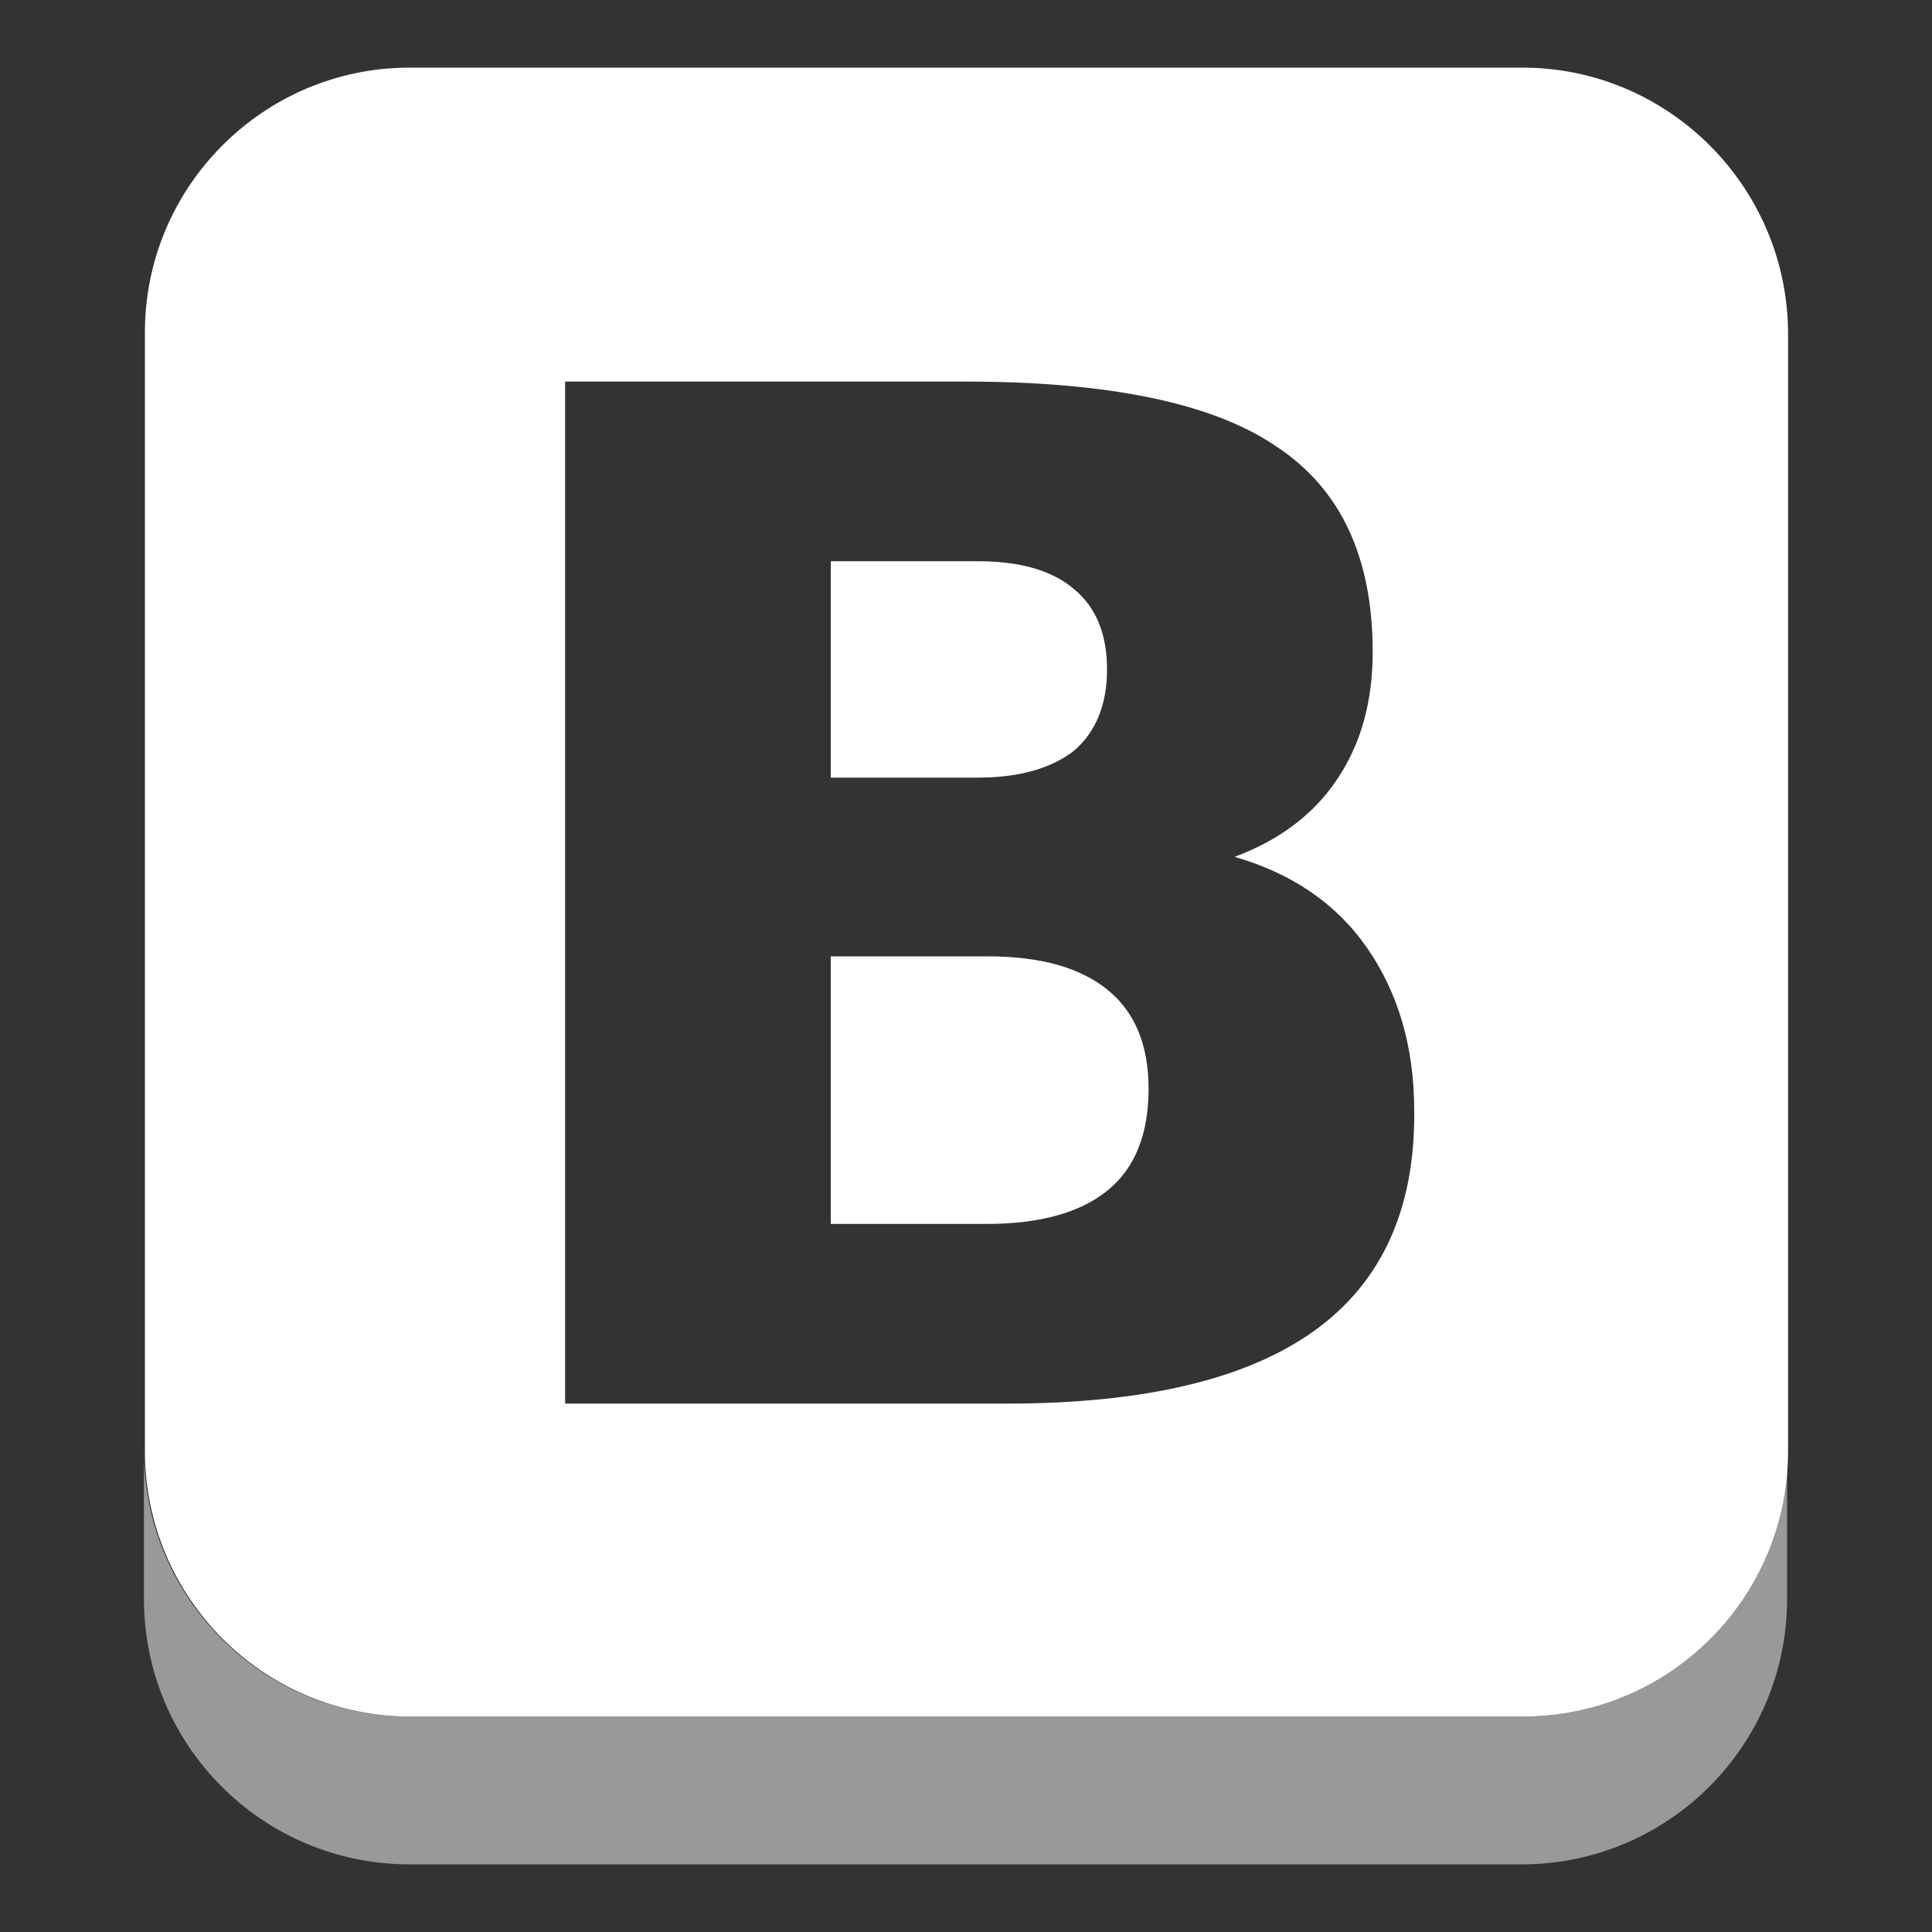 <?xml version="1.0" encoding="utf-8"?>
<!-- Generator: Adobe Illustrator 22.1.0, SVG Export Plug-In . SVG Version: 6.00 Build 0)  -->
<svg version="1.1" id="Layer_1" xmlns="http://www.w3.org/2000/svg" xmlns:xlink="http://www.w3.org/1999/xlink" x="0px" y="0px"
	 width="200px" height="200px" viewBox="0 0 200 200" style="enable-background:new 0 0 200 200;" xml:space="preserve">
<rect x="0" y="0" width="200" height="200" fill="#333333" stroke="none"/>
<style type="text/css">
	.st0{opacity:0.5;fill:#FFFFFF;}
	.st1{fill:#FFFFFF;}
</style>
<g>
	<path class="st0" d="M157.6,177.7H42.4c-15.2,0-27.5-12.3-27.5-27.5v15.3c0,15.2,12.3,27.5,27.5,27.5h115.1
		c15.2,0,27.5-12.3,27.5-27.5v-15.3C185,165.4,172.7,177.7,157.6,177.7z"/>
	<path class="st1" d="M111.2,77.7c2.2-1.9,3.4-4.7,3.4-8.4c0-3.6-1.1-6.4-3.4-8.3c-2.2-1.9-5.5-2.9-9.9-2.9H86v22.4h15.2
		C105.6,80.5,108.9,79.5,111.2,77.7z"/>
	<path class="st1" d="M157.6,7H42.4C27.3,7,15,19.3,15,34.4v15.3v100.5c0,15.2,12.3,27.5,27.5,27.5h115.1
		c15.2,0,27.5-12.3,27.5-27.5V49.7V34.4C185,19.3,172.7,7,157.6,7z M136,137.8c-7,5-17.6,7.5-31.8,7.5H58.5V39.5h41.4
		c14.8,0,25.6,2.2,32.2,6.7c6.7,4.4,10,11.5,10,21.3c0,5.1-1.2,9.5-3.7,13.2c-2.4,3.6-6,6.3-10.6,8l0,0c5.9,1.7,10.5,4.8,13.7,9.4
		c3.2,4.6,4.9,10.2,4.9,16.9C146.5,125.2,143,132.8,136,137.8z"/>
	<path class="st1" d="M114.7,102.5c-2.8-2.3-6.9-3.5-12.5-3.5H86v27.7h16.2c5.5,0,9.7-1.2,12.5-3.5c2.8-2.3,4.2-5.8,4.2-10.5
		C118.9,108.2,117.5,104.8,114.7,102.5z"/>
</g>
</svg>
